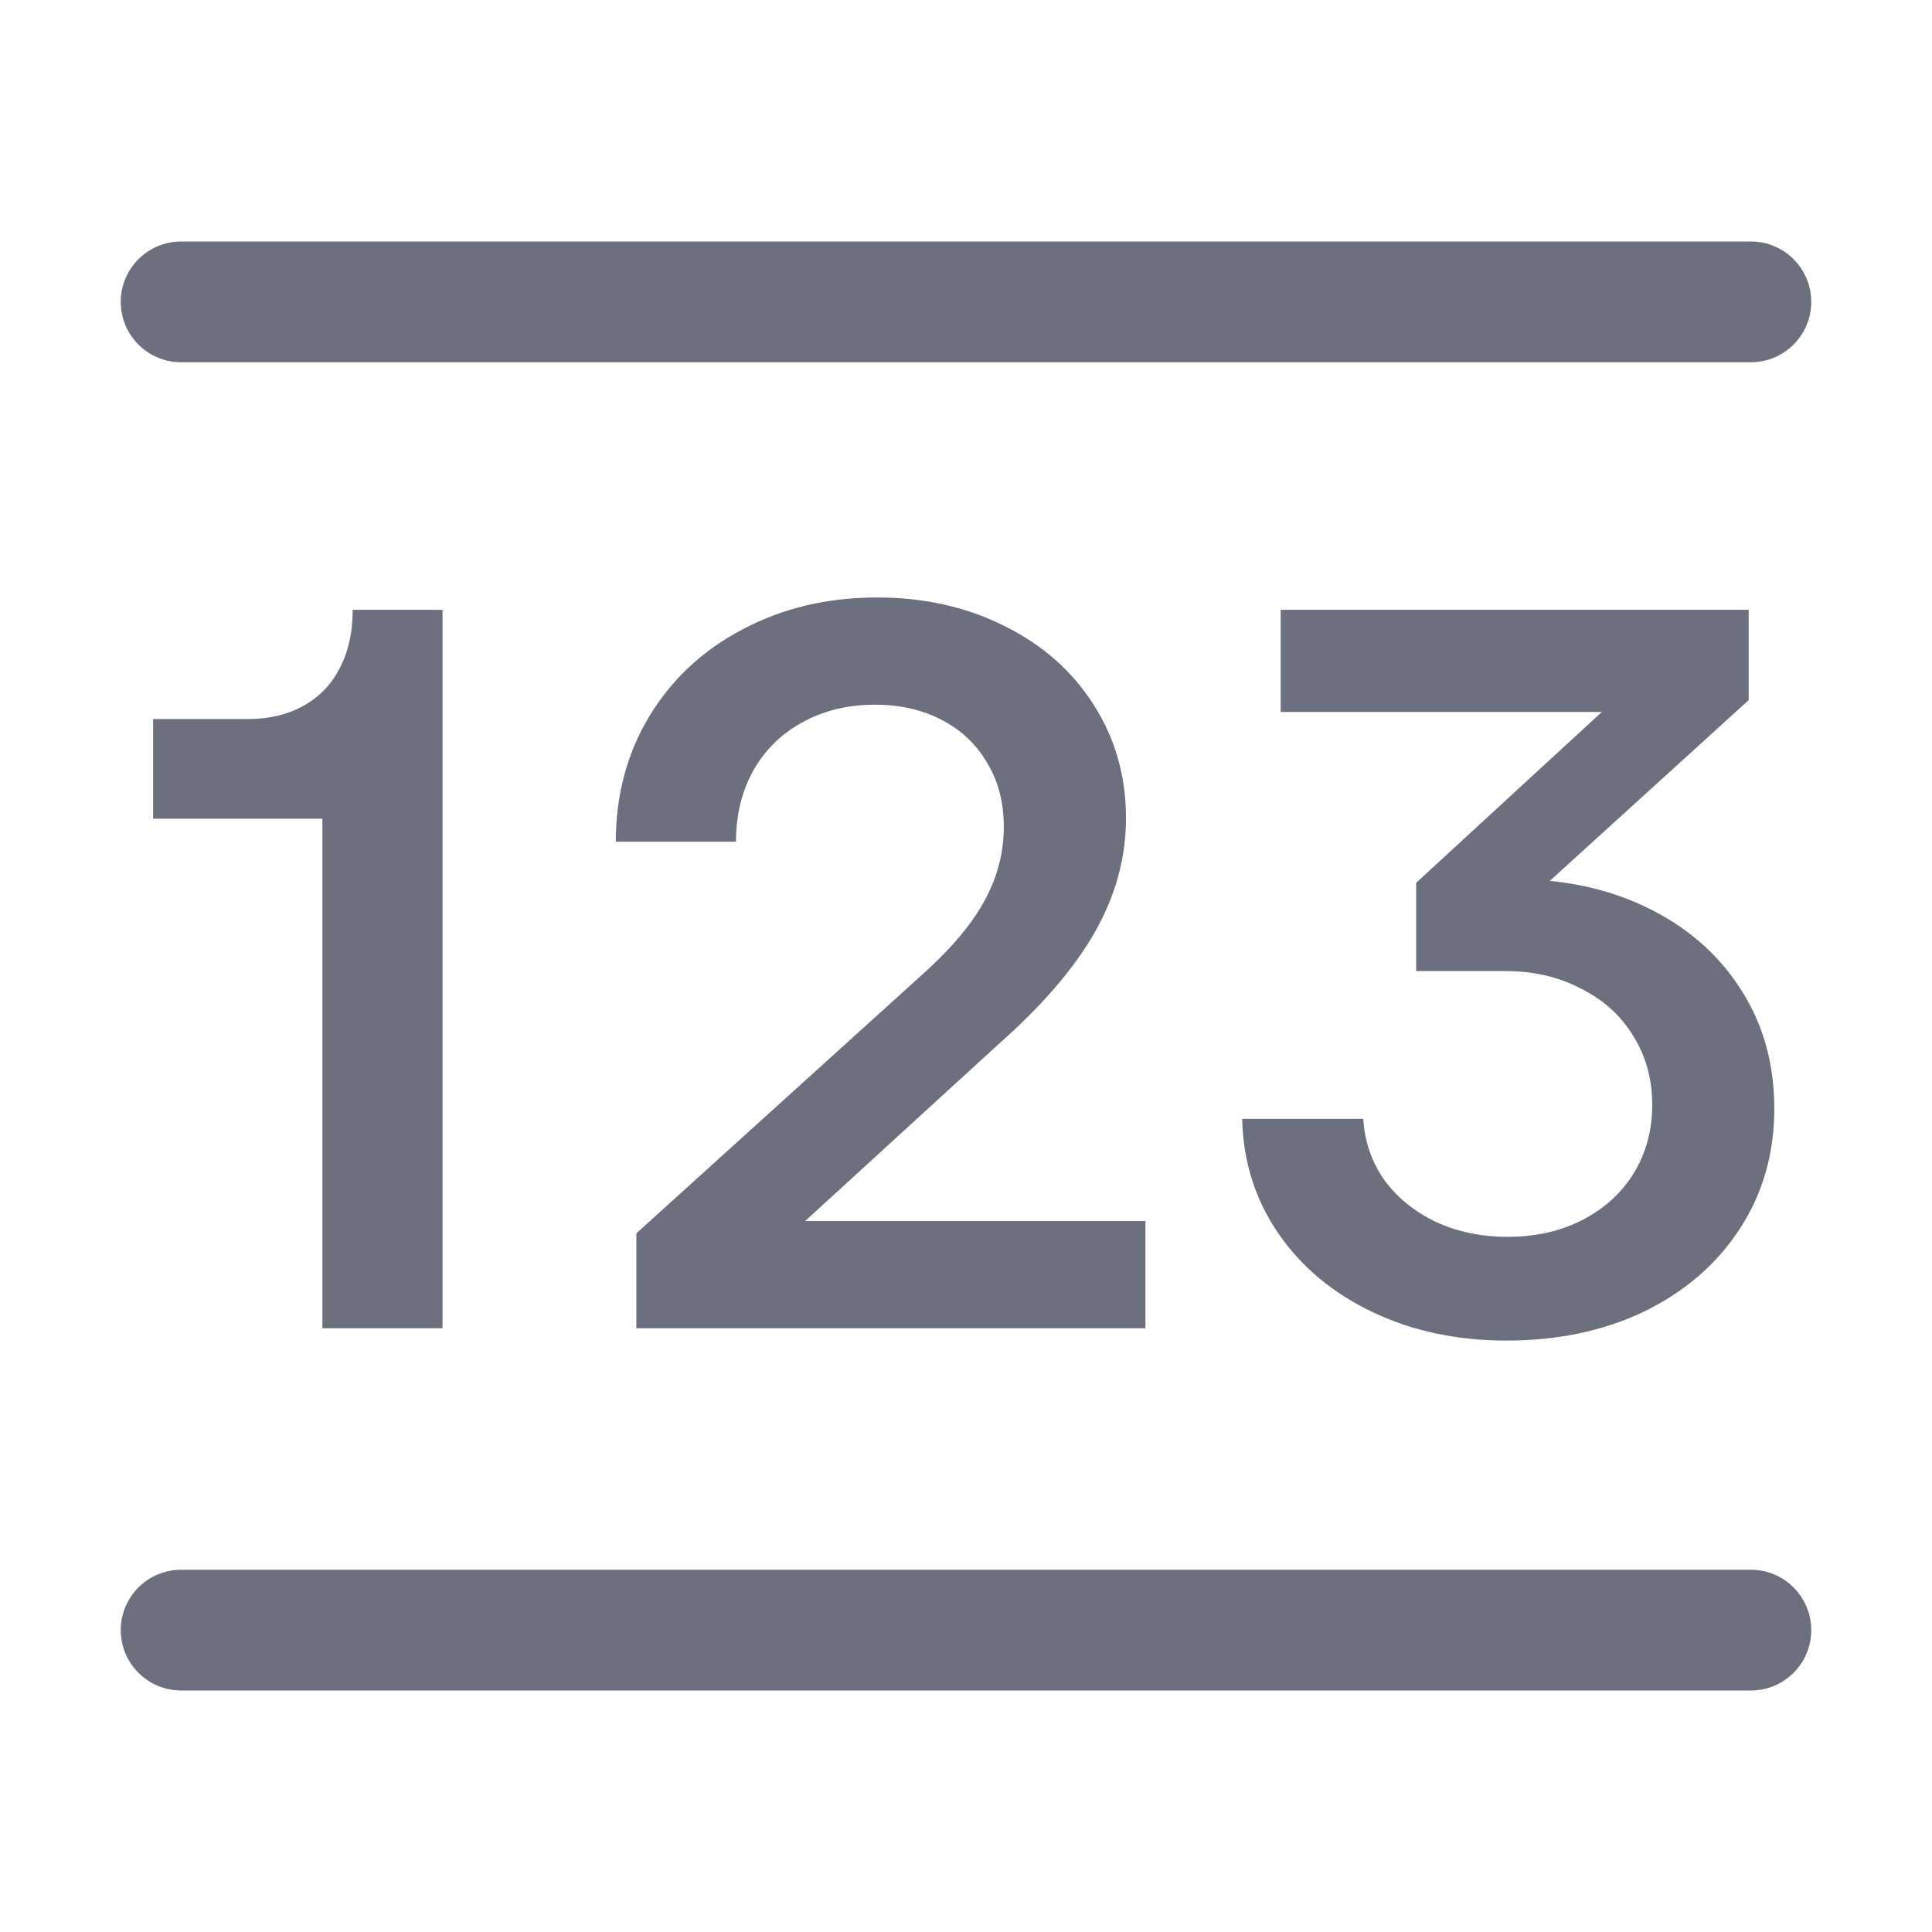 <!-- Copyright 2000-2024 JetBrains s.r.o. and contributors. Use of this source code is governed by the Apache 2.0 license. -->
<svg width="16" height="16" viewBox="0 0 16 16" fill="none" xmlns="http://www.w3.org/2000/svg">
<path d="M2.67 6.78H1.268V5.955H2.05C2.228 5.955 2.383 5.918 2.513 5.845C2.646 5.771 2.747 5.666 2.815 5.53C2.886 5.394 2.921 5.234 2.921 5.05H2.925H3.665V11H2.67V6.78ZM5.27 10.214L7.684 8.029C7.902 7.828 8.061 7.634 8.16 7.447C8.262 7.257 8.313 7.057 8.313 6.848C8.313 6.647 8.268 6.471 8.177 6.321C8.089 6.168 7.965 6.049 7.803 5.964C7.642 5.879 7.456 5.836 7.246 5.836C7.023 5.836 6.823 5.884 6.647 5.981C6.474 6.074 6.338 6.207 6.239 6.38C6.143 6.553 6.095 6.75 6.095 6.971H5.1C5.1 6.586 5.192 6.24 5.376 5.934C5.563 5.625 5.821 5.384 6.15 5.212C6.481 5.036 6.853 4.948 7.263 4.948C7.654 4.948 8.007 5.027 8.322 5.186C8.636 5.342 8.881 5.559 9.057 5.836C9.235 6.114 9.325 6.427 9.325 6.776C9.325 7.104 9.238 7.42 9.065 7.723C8.893 8.024 8.625 8.334 8.262 8.654L6.668 10.112H9.486V11H5.27V10.214ZM12.476 11.102C12.068 11.102 11.699 11.024 11.371 10.868C11.042 10.712 10.781 10.496 10.589 10.218C10.396 9.938 10.295 9.62 10.287 9.266H11.29C11.301 9.453 11.359 9.622 11.464 9.772C11.572 9.919 11.715 10.035 11.893 10.12C12.072 10.202 12.269 10.243 12.484 10.243C12.716 10.243 12.923 10.197 13.105 10.103C13.286 10.01 13.428 9.881 13.53 9.716C13.632 9.549 13.683 9.361 13.683 9.151C13.683 8.936 13.63 8.745 13.525 8.578C13.423 8.41 13.279 8.28 13.092 8.187C12.908 8.09 12.699 8.042 12.467 8.042H11.728V7.311L13.266 5.896H10.606V5.05H14.482V5.798L12.476 7.621V7.281C12.903 7.273 13.284 7.348 13.619 7.506C13.956 7.665 14.22 7.89 14.409 8.182C14.599 8.471 14.694 8.804 14.694 9.181C14.694 9.552 14.599 9.884 14.409 10.175C14.22 10.467 13.956 10.695 13.619 10.86C13.284 11.021 12.903 11.102 12.476 11.102Z" fill="#6C707E" />
<path d="M1.5 2C1.224 2 1 2.224 1 2.5C1 2.776 1.224 3 1.5 3V2ZM14.5 3C14.776 3 15 2.776 15 2.5C15 2.224 14.776 2 14.5 2V3ZM1.5 3H14.5V2H1.5V3Z" fill="#6C707E" />
<path d="M1.5 13C1.224 13 1 13.224 1 13.5C1 13.776 1.224 14 1.5 14V13ZM14.5 14C14.776 14 15 13.776 15 13.5C15 13.224 14.776 13 14.5 13V14ZM1.5 14H14.5V13H1.5V14Z" fill="#6C707E" />
</svg>
